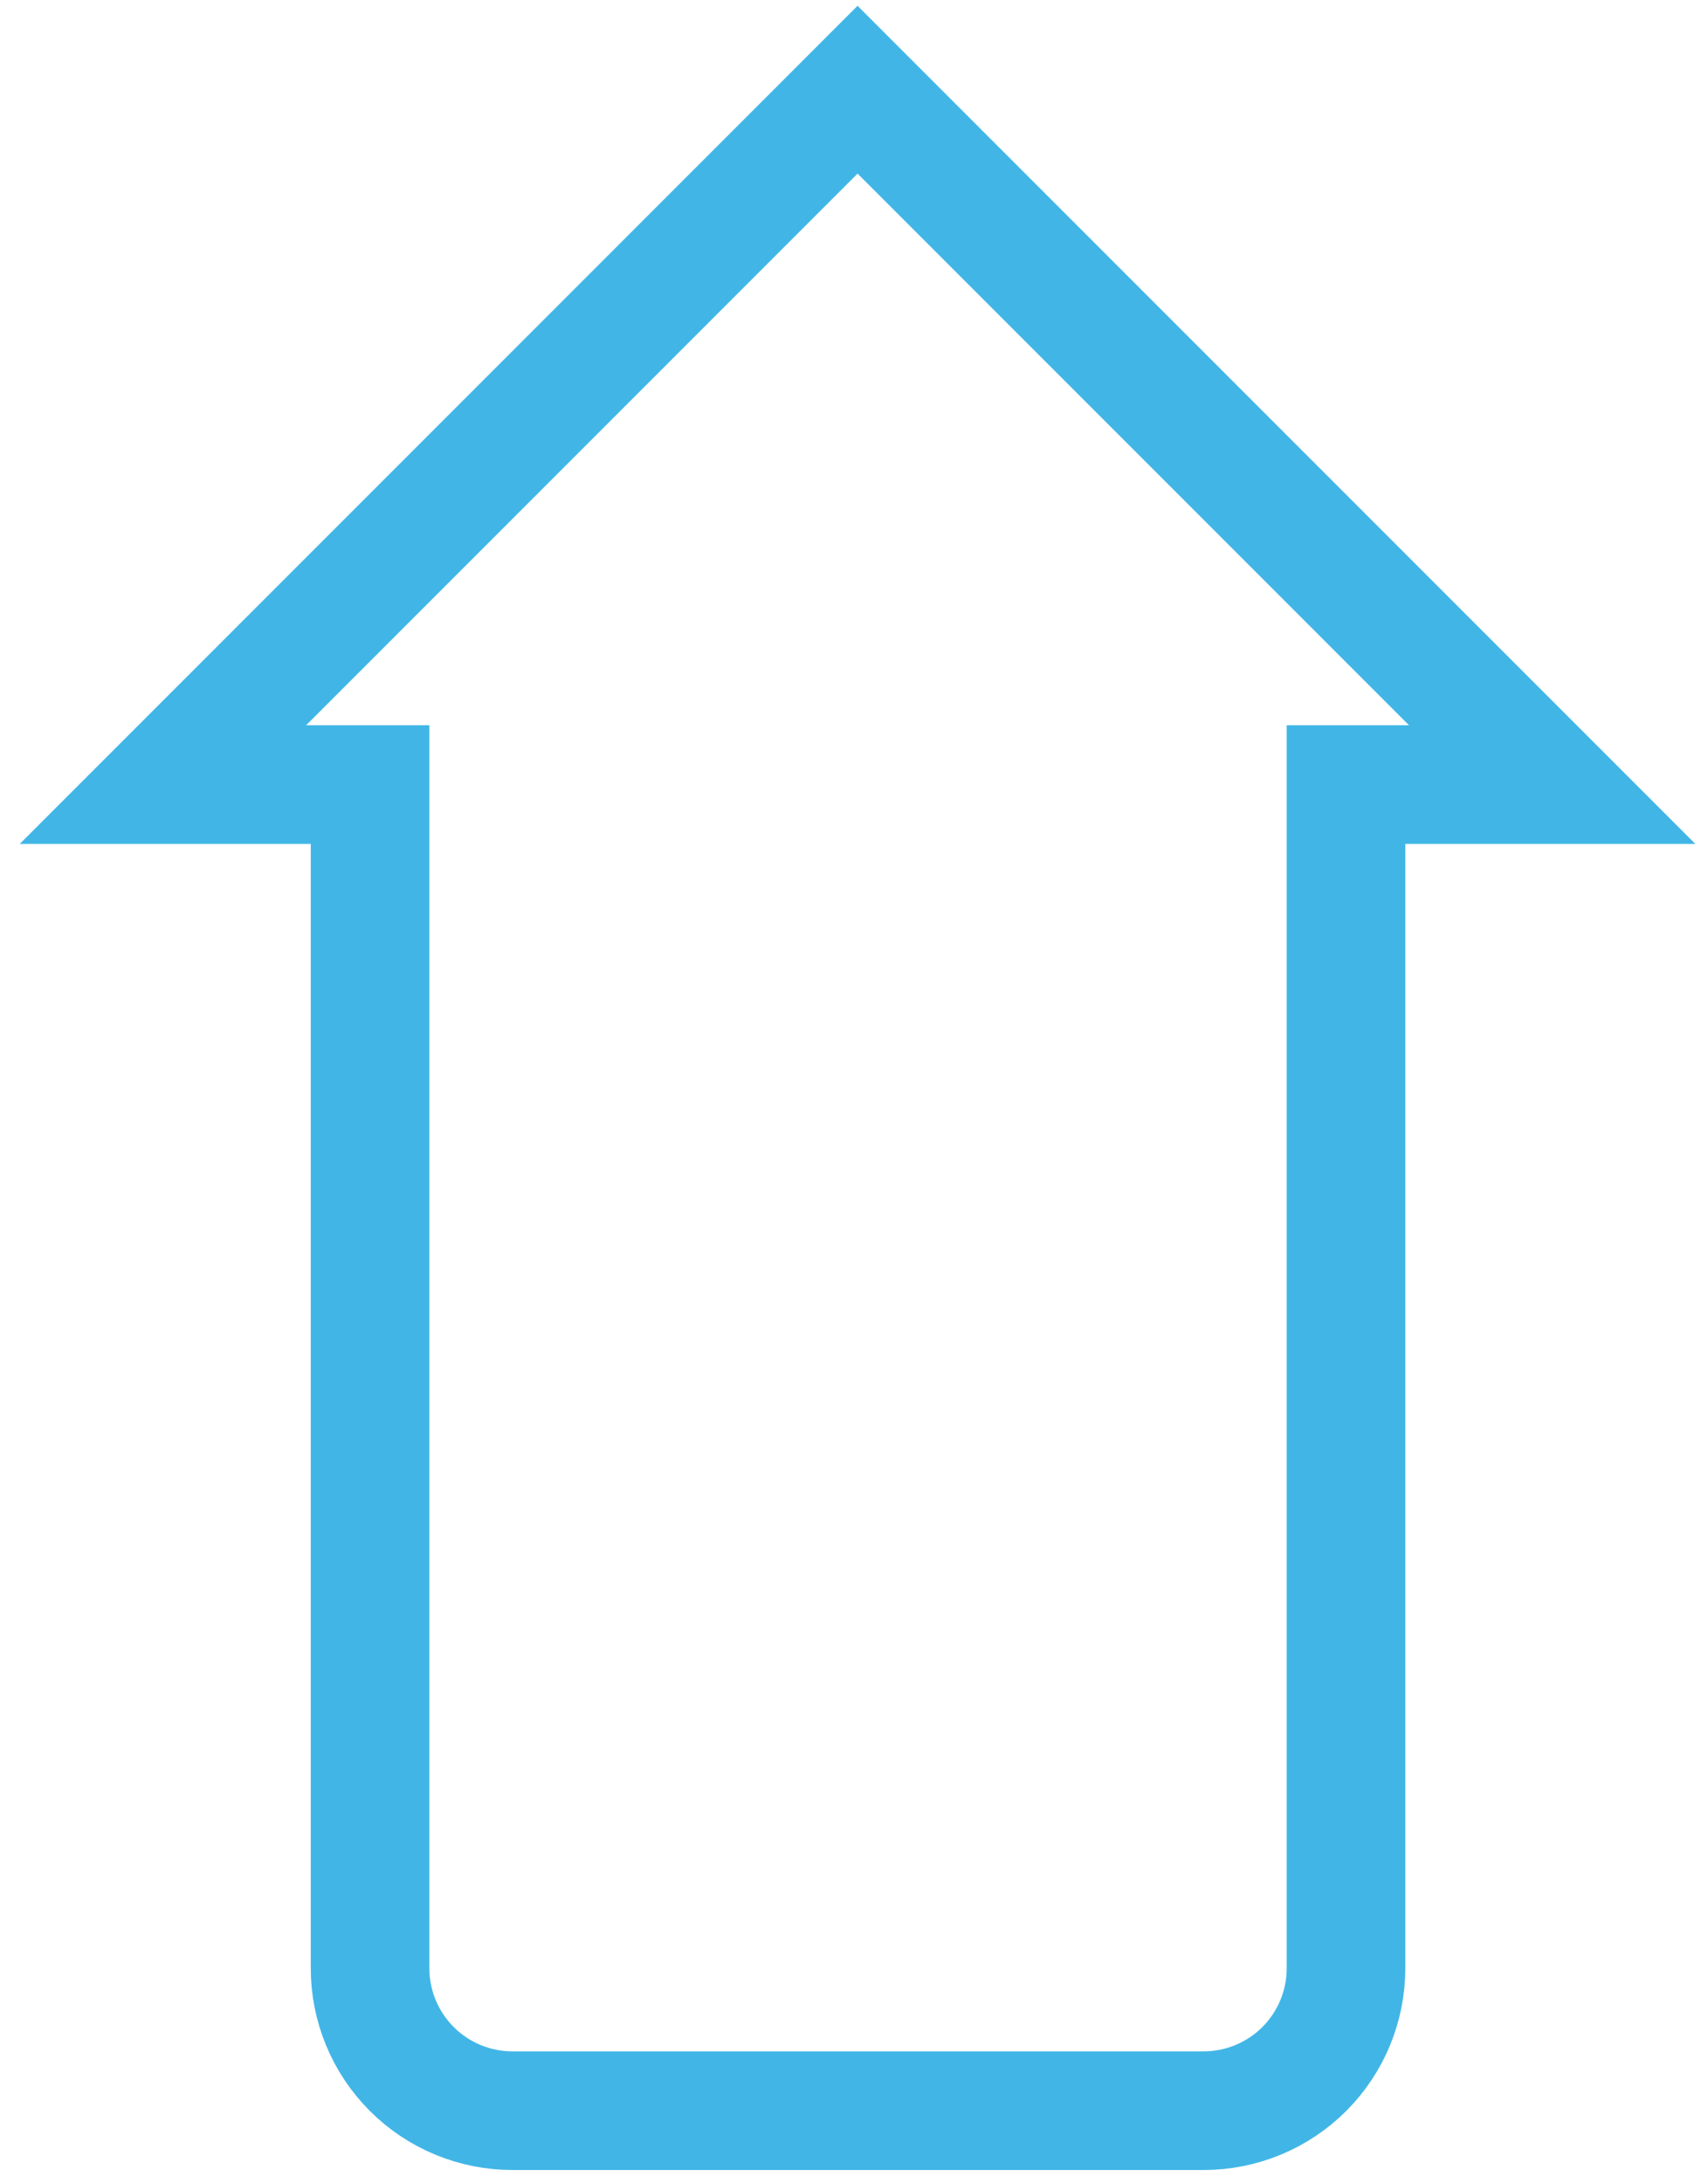 <svg width="72" height="92" viewBox="0 0 72 92" fill="none" xmlns="http://www.w3.org/2000/svg">
<path d="M65.43 33.06L36.15 3.78L6.87 33.06H15.6C15.6 33.16 15.6 33.26 15.6 33.36V82.94C15.6 84.531 16.232 86.057 17.358 87.183C18.483 88.308 20.009 88.94 21.6 88.94H50.74C52.331 88.94 53.858 88.308 54.983 87.183C56.108 86.057 56.74 84.531 56.74 82.94V33.36C56.74 33.26 56.74 33.16 56.74 33.06H65.43Z" stroke="#41B6E6" stroke-width="5" stroke-miterlimit="10"/>
</svg>
